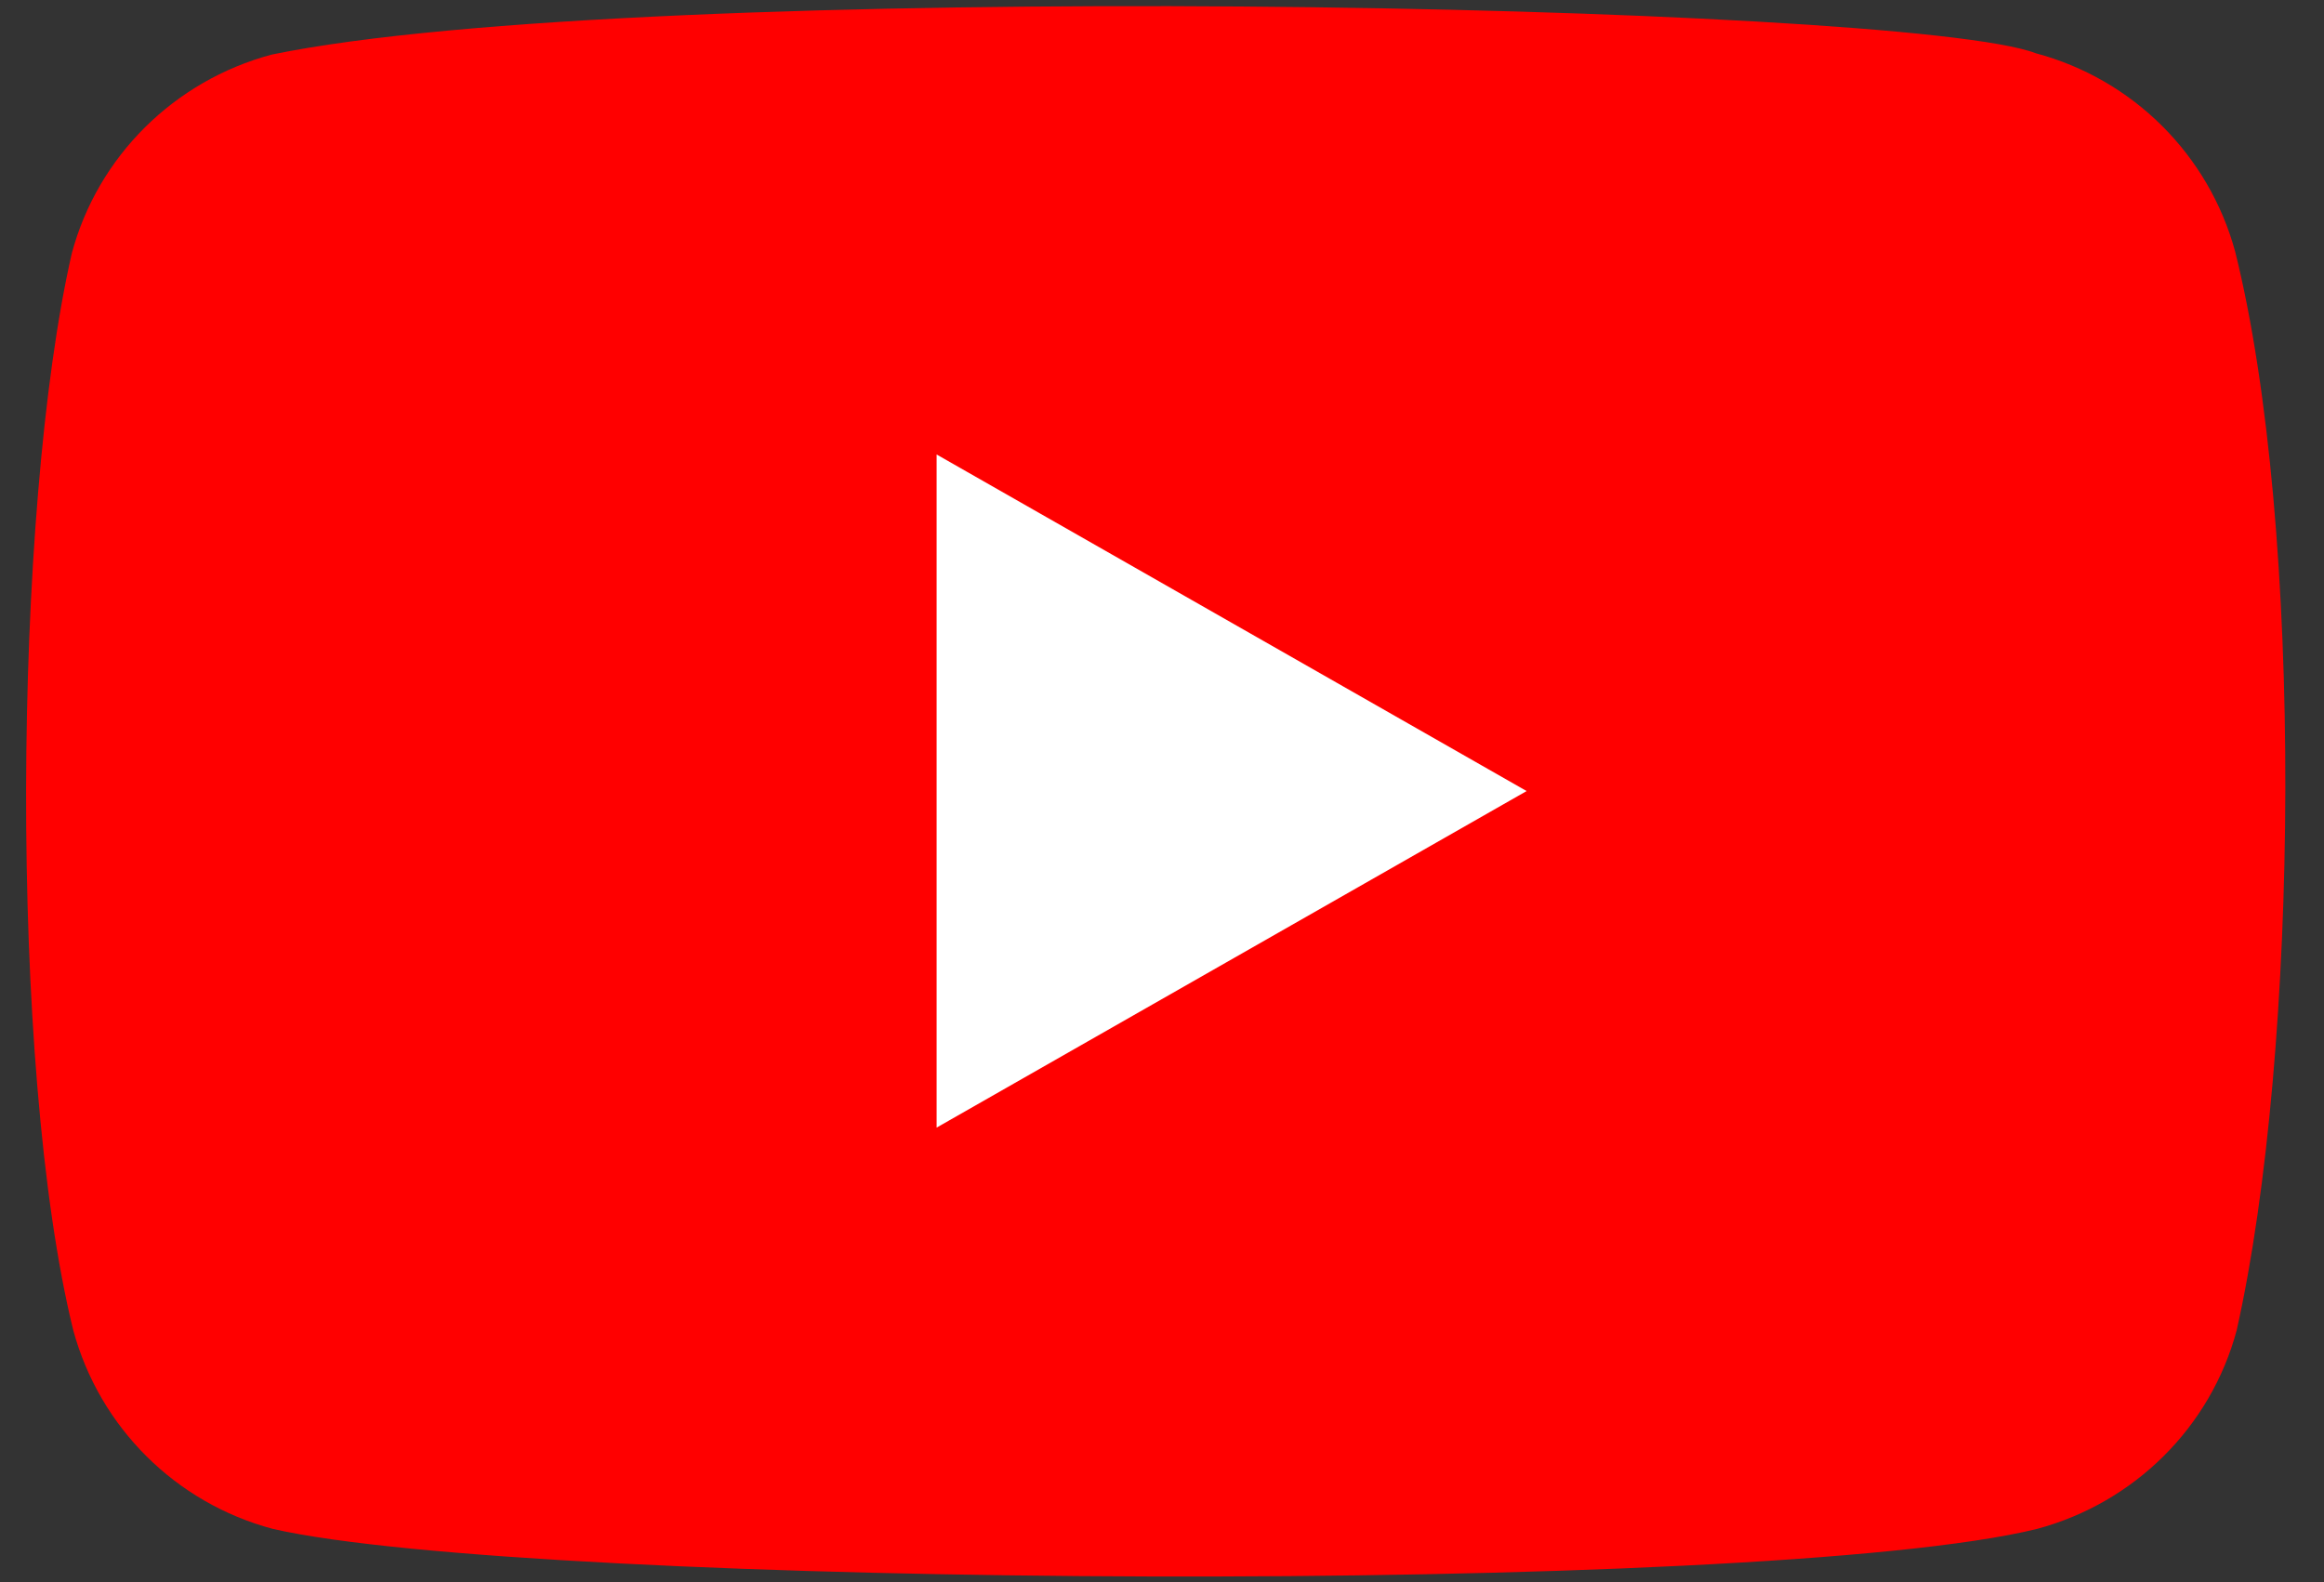 <svg width="94" height="64" viewBox="0 0 94 64" fill="none" xmlns="http://www.w3.org/2000/svg">
<rect x="0" y="0" width="94" height="64" fill="#333333" stroke="none"/>
<path d="M90.408 10.182C89.344 6.266 86.273 3.2 82.337 2.153C77.049 0.122 25.835 -0.873 10.978 2.211C7.042 3.27 3.959 6.324 2.906 10.24C0.52 20.654 0.339 43.171 2.965 53.818C4.029 57.734 7.1 60.8 11.037 61.847C21.506 64.244 71.282 64.582 82.395 61.847C86.332 60.788 89.414 57.734 90.467 53.818C93.011 42.473 93.192 21.353 90.408 10.182Z" fill="#FF0000"/>
<path d="M61.748 32L37.884 18.385V45.614L61.748 32Z" fill="white"/>
</svg>
